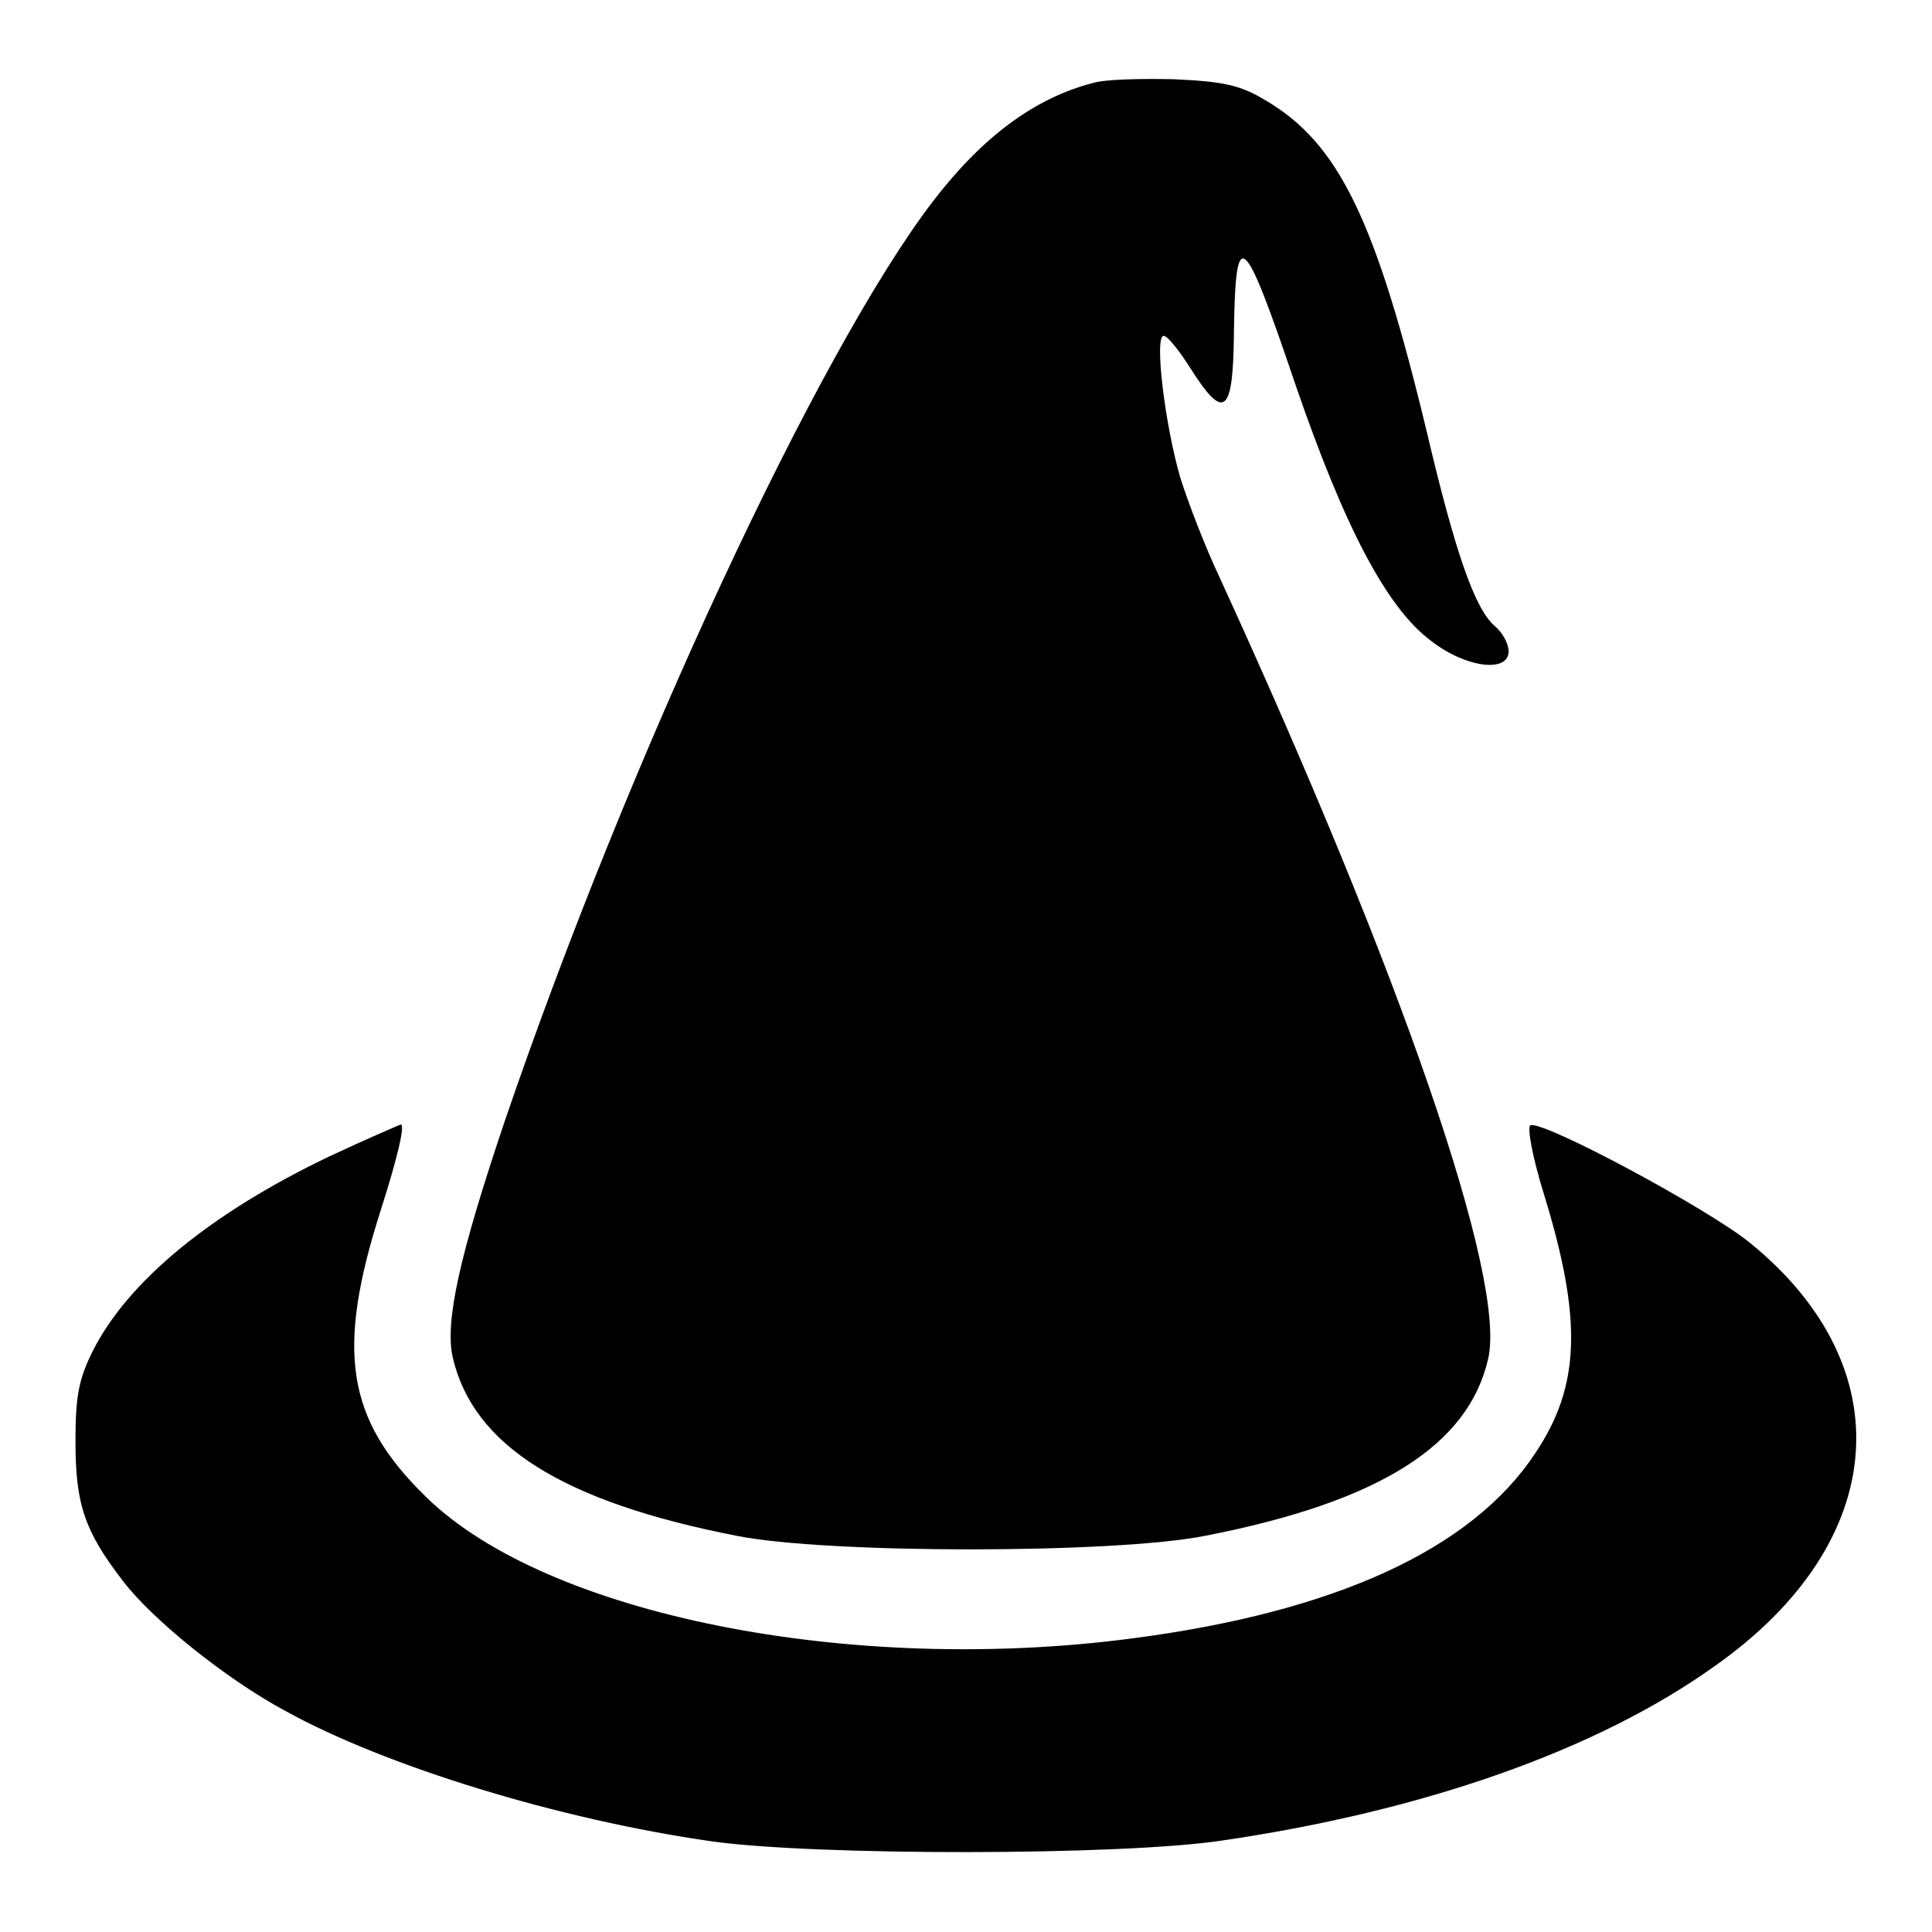<?xml version="1.0" encoding="utf-8"?>
<!-- Svg Vector Icons : http://www.onlinewebfonts.com/icon -->
<!DOCTYPE svg PUBLIC "-//W3C//DTD SVG 1.1//EN" "http://www.w3.org/Graphics/SVG/1.1/DTD/svg11.dtd">
<svg version="1.1" xmlns="http://www.w3.org/2000/svg" xmlns:xlink="http://www.w3.org/1999/xlink" x="0px" y="0px" viewBox="0 0 256 256" enable-background="new 0 0 256 256" xml:space="preserve">
<g><g><g><path fill="#000000" d="M144.8,11c-7.7,2-14.6,7.1-21.2,15.7c-15.2,19.9-40.3,73.8-56.7,121.8c-6,17.8-8,26.7-6.9,31.4c2.7,11.6,14.5,19.1,37.6,23.6c11.9,2.4,50.1,2.4,62.1,0c23.1-4.5,34.9-12,37.5-23.5c2.4-10.6-11.4-50.7-35.6-103.5c-1.9-4-4.2-10-5.2-13.2c-2-6.8-3.5-18.8-2.2-18.8c0.5,0,2.1,2,3.6,4.4c4.4,6.9,5.6,6,5.7-4.7c0.2-14.6,1.2-13.8,8.2,6.9c6.4,18.6,12,29.4,17.9,33.8c4.6,3.6,10.3,4.3,10.3,1.4c0-1-0.8-2.5-1.9-3.4c-2.6-2.3-5.2-9.8-8.9-25.5c-6.8-28.3-11.7-38.4-21.4-44.1c-3.3-2-5.5-2.5-12.1-2.8C151.2,10.4,146.4,10.5,144.8,11z"/><path fill="#000000" d="M43.7,153.2C28,160.7,17,169.7,12.3,179c-1.9,3.8-2.3,6.1-2.3,12c0,8.3,1.2,11.9,6.3,18.5c3.8,5,13.5,12.9,21.5,17.2c13.2,7.3,36.2,14.4,56.6,17.3c13.7,1.9,53.9,1.9,67.4-0.1c26.8-3.9,49.9-12,65.5-23.2c23.1-16.3,24.9-39.5,4.6-56c-5.5-4.5-27.3-16.2-29.1-15.6c-0.5,0.2,0.3,4.4,1.8,9.2c5.1,16.6,4.8,25.4-1.2,34.3c-8.4,12.7-26.5,21-53.4,24.5c-37.3,4.9-77.5-3.1-93.5-18.7c-10.7-10.4-12-19.5-6-38.2c2.2-6.9,3.2-11.2,2.6-11.2C52.6,149.2,48.4,151,43.7,153.2z"/></g></g></g>
</svg>